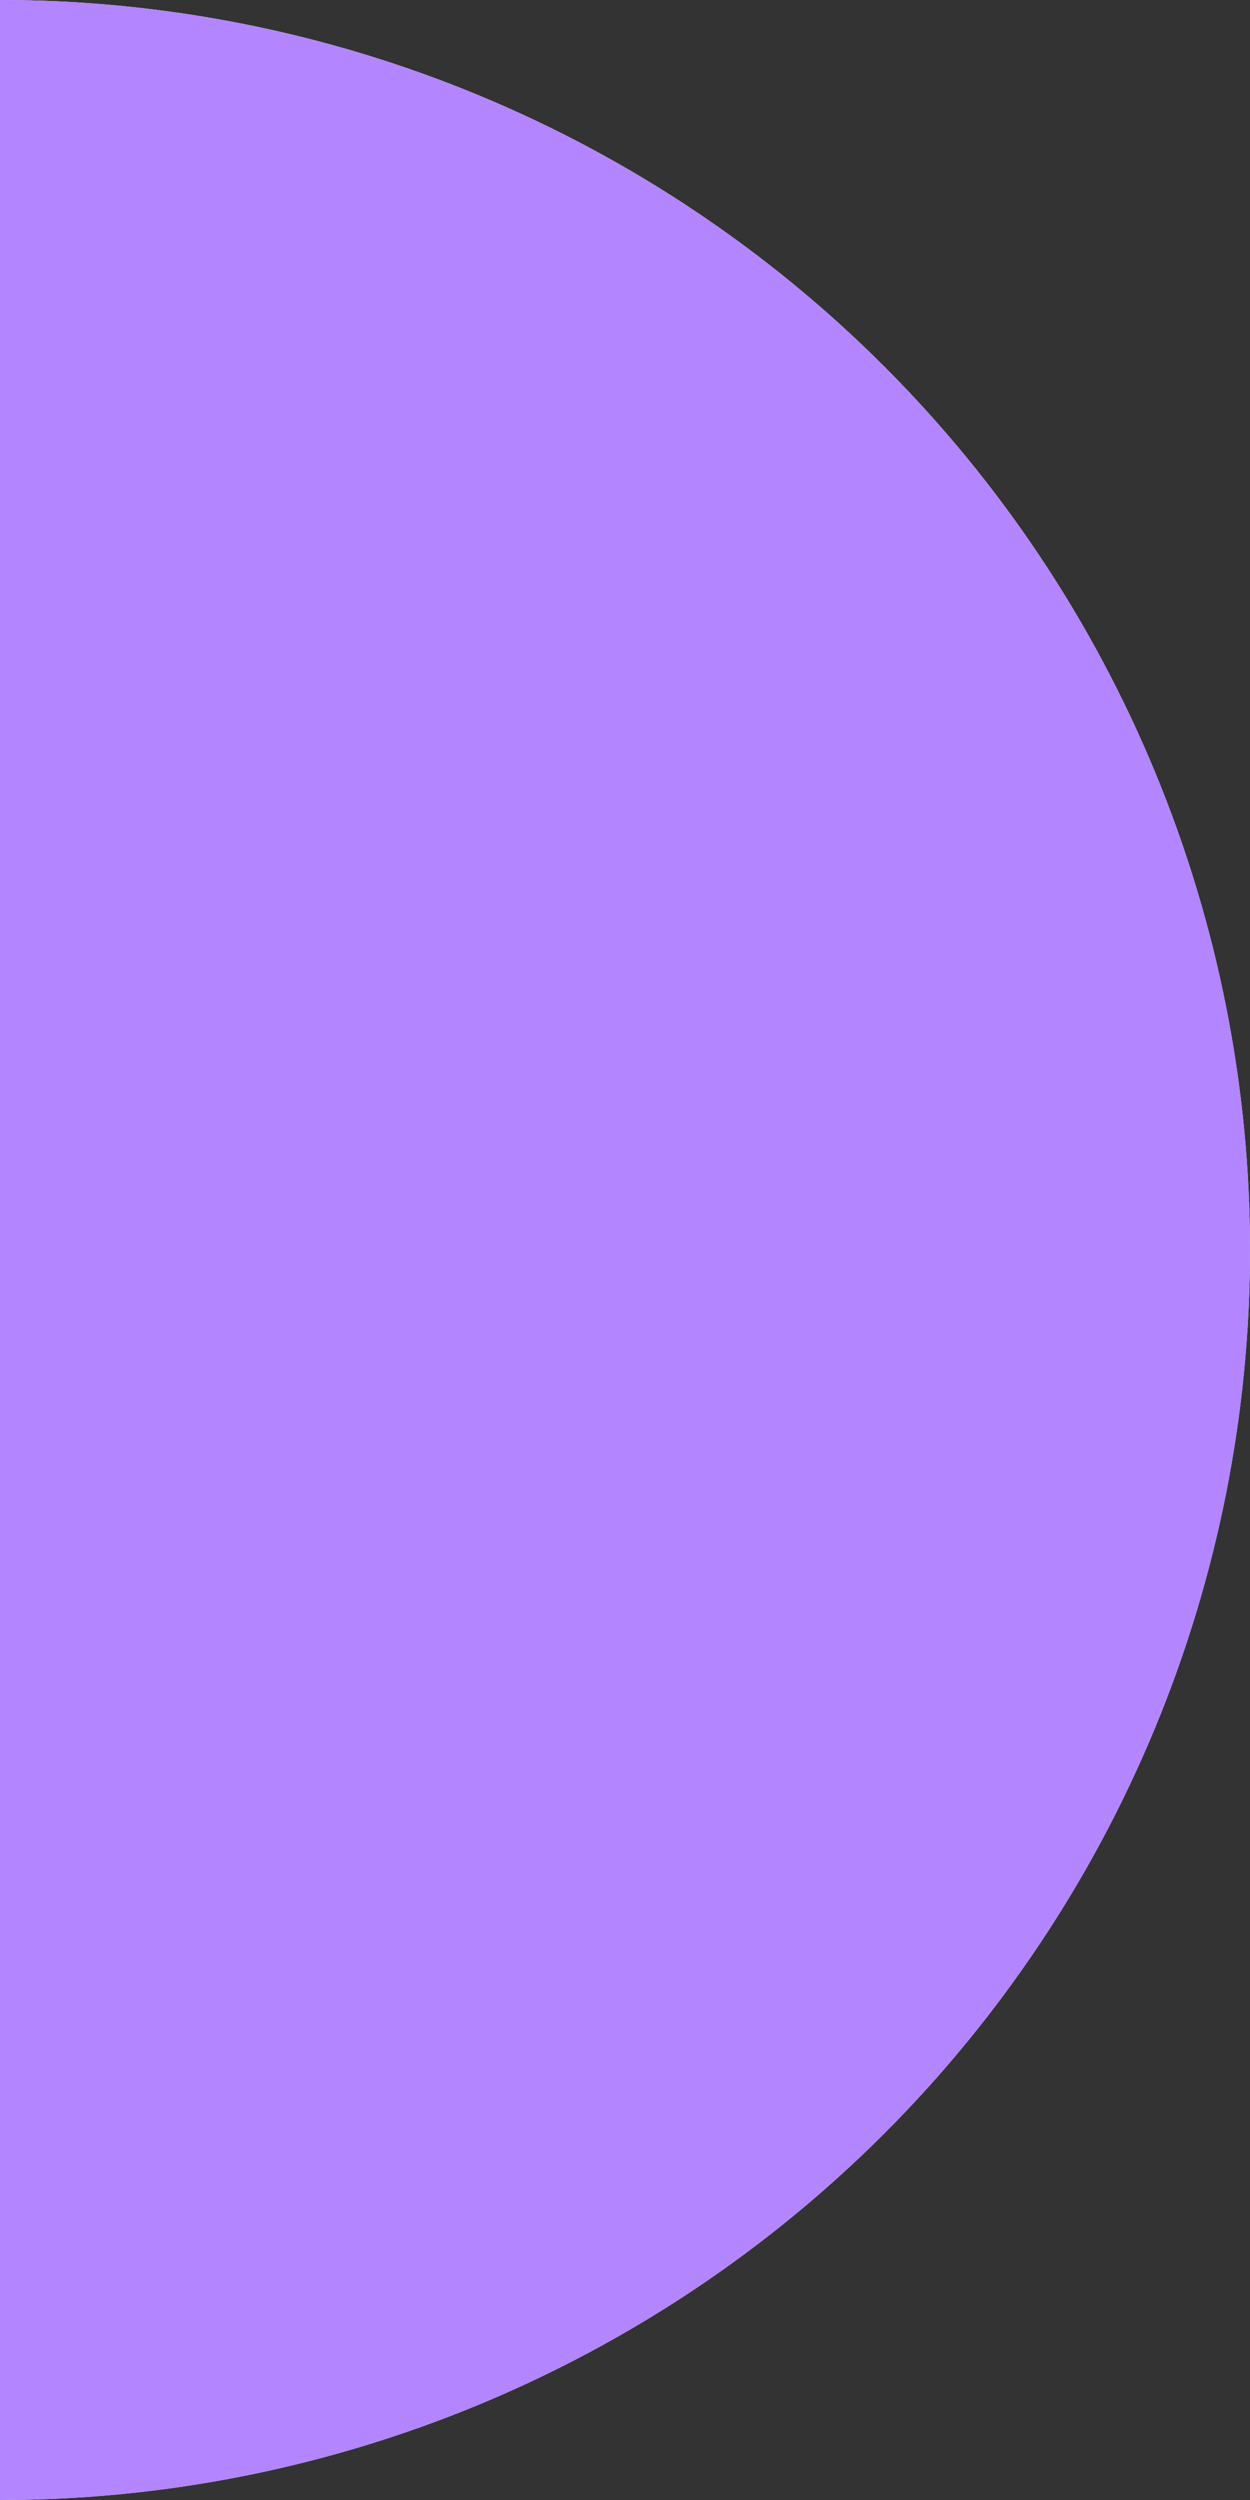 <?xml version="1.0" encoding="UTF-8"?> <svg xmlns="http://www.w3.org/2000/svg" width="225" height="450" viewBox="0 0 225 450" fill="none"><rect x="0" y="0" width="225" height="450" fill="#333333" stroke="none"/><path d="M-9.83506e-06 450C29.547 450 58.806 444.18 86.104 432.873C113.402 421.566 138.206 404.992 159.099 384.099C179.992 363.206 196.566 338.402 207.873 311.104C219.18 283.806 225 254.547 225 225C225 195.453 219.18 166.194 207.873 138.896C196.566 111.598 179.992 86.794 159.099 65.901C138.206 45.008 113.402 28.434 86.104 17.127C58.806 5.82 29.547 -1.29156e-06 -9.83506e-06 0L0 225L-9.83506e-06 450Z" fill="#F0F1F6"></path><path d="M-9.83506e-06 450C29.547 450 58.806 444.18 86.104 432.873C113.402 421.566 138.206 404.992 159.099 384.099C179.992 363.206 196.566 338.402 207.873 311.104C219.18 283.806 225 254.547 225 225C225 195.453 219.18 166.194 207.873 138.896C196.566 111.598 179.992 86.794 159.099 65.901C138.206 45.008 113.402 28.434 86.104 17.127C58.806 5.82 29.547 -1.29156e-06 -9.83506e-06 0L0 225L-9.83506e-06 450Z" fill="#B385FF"></path></svg> 